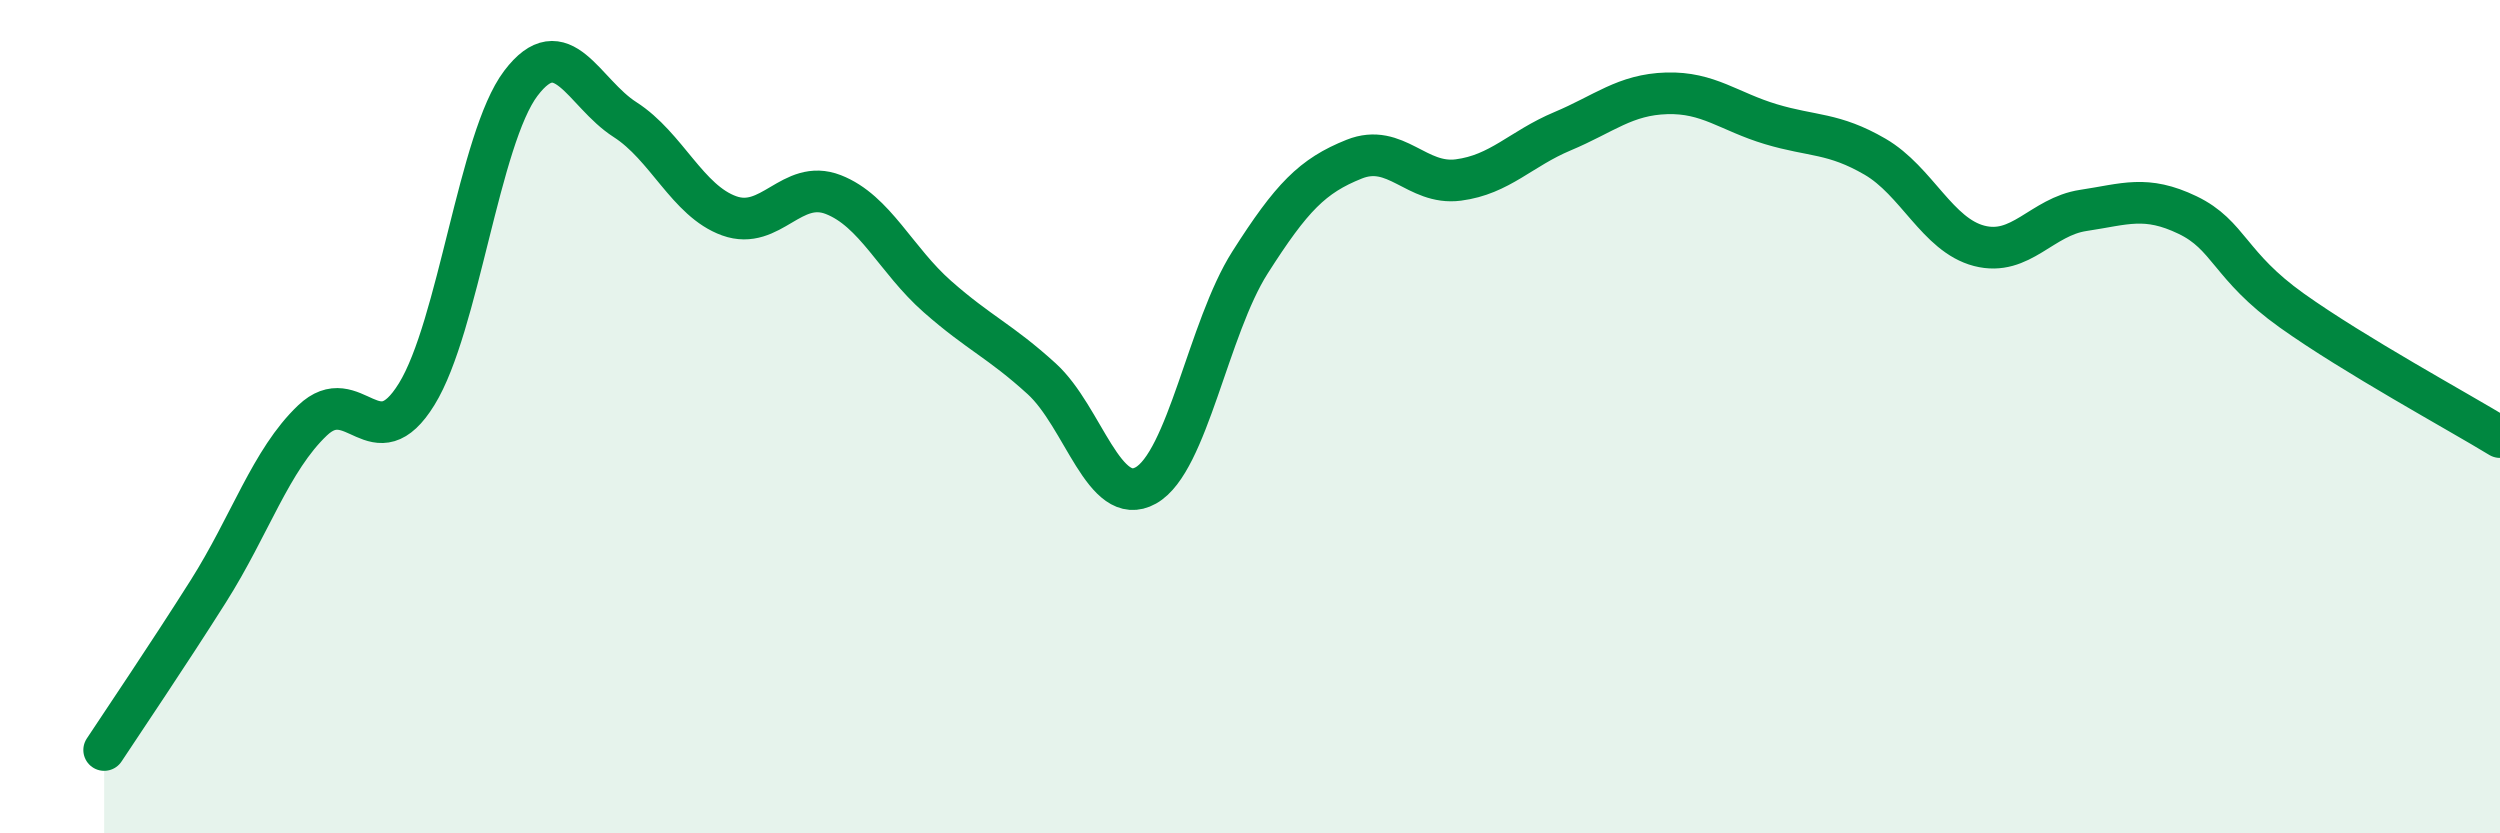 
    <svg width="60" height="20" viewBox="0 0 60 20" xmlns="http://www.w3.org/2000/svg">
      <path
        d="M 2.5,18 C 3,17.24 4,15.77 5,14.19 C 6,12.61 6.5,11.04 7.5,10.09 C 8.5,9.14 9,11.08 10,9.46 C 11,7.84 11.5,3.32 12.5,2 C 13.5,0.68 14,2.23 15,2.87 C 16,3.51 16.5,4.82 17.5,5.18 C 18.5,5.54 19,4.28 20,4.67 C 21,5.06 21.5,6.24 22.5,7.12 C 23.5,8 24,8.18 25,9.09 C 26,10 26.5,12.21 27.5,11.65 C 28.5,11.09 29,7.87 30,6.3 C 31,4.73 31.5,4.22 32.5,3.82 C 33.5,3.42 34,4.45 35,4.32 C 36,4.19 36.5,3.57 37.5,3.15 C 38.5,2.73 39,2.27 40,2.24 C 41,2.21 41.5,2.68 42.5,2.98 C 43.5,3.28 44,3.18 45,3.76 C 46,4.34 46.5,5.64 47.5,5.9 C 48.5,6.16 49,5.2 50,5.05 C 51,4.9 51.5,4.68 52.5,5.16 C 53.5,5.64 53.5,6.38 55,7.45 C 56.5,8.52 59,9.88 60,10.49L60 20L2.5 20Z"
        fill="#008740"
        opacity="0.1"
        stroke-linecap="round"
        stroke-linejoin="round"
      />
      <path
        d="M 2.5,18 C 3,17.24 4,15.77 5,14.19 C 6,12.61 6.5,11.04 7.5,10.09 C 8.5,9.14 9,11.08 10,9.46 C 11,7.84 11.5,3.32 12.5,2 C 13.5,0.68 14,2.23 15,2.87 C 16,3.51 16.5,4.82 17.5,5.18 C 18.5,5.54 19,4.28 20,4.67 C 21,5.06 21.5,6.24 22.5,7.12 C 23.5,8 24,8.18 25,9.09 C 26,10 26.5,12.21 27.5,11.65 C 28.5,11.09 29,7.87 30,6.3 C 31,4.73 31.5,4.22 32.5,3.82 C 33.5,3.42 34,4.45 35,4.32 C 36,4.19 36.5,3.57 37.5,3.15 C 38.5,2.73 39,2.27 40,2.24 C 41,2.21 41.5,2.68 42.5,2.98 C 43.5,3.28 44,3.18 45,3.76 C 46,4.34 46.5,5.64 47.5,5.9 C 48.5,6.16 49,5.2 50,5.05 C 51,4.9 51.5,4.68 52.5,5.16 C 53.5,5.64 53.5,6.38 55,7.45 C 56.5,8.52 59,9.88 60,10.49"
        stroke="#008740"
        stroke-width="1"
        fill="none"
        stroke-linecap="round"
        stroke-linejoin="round"
      />
    </svg>
  